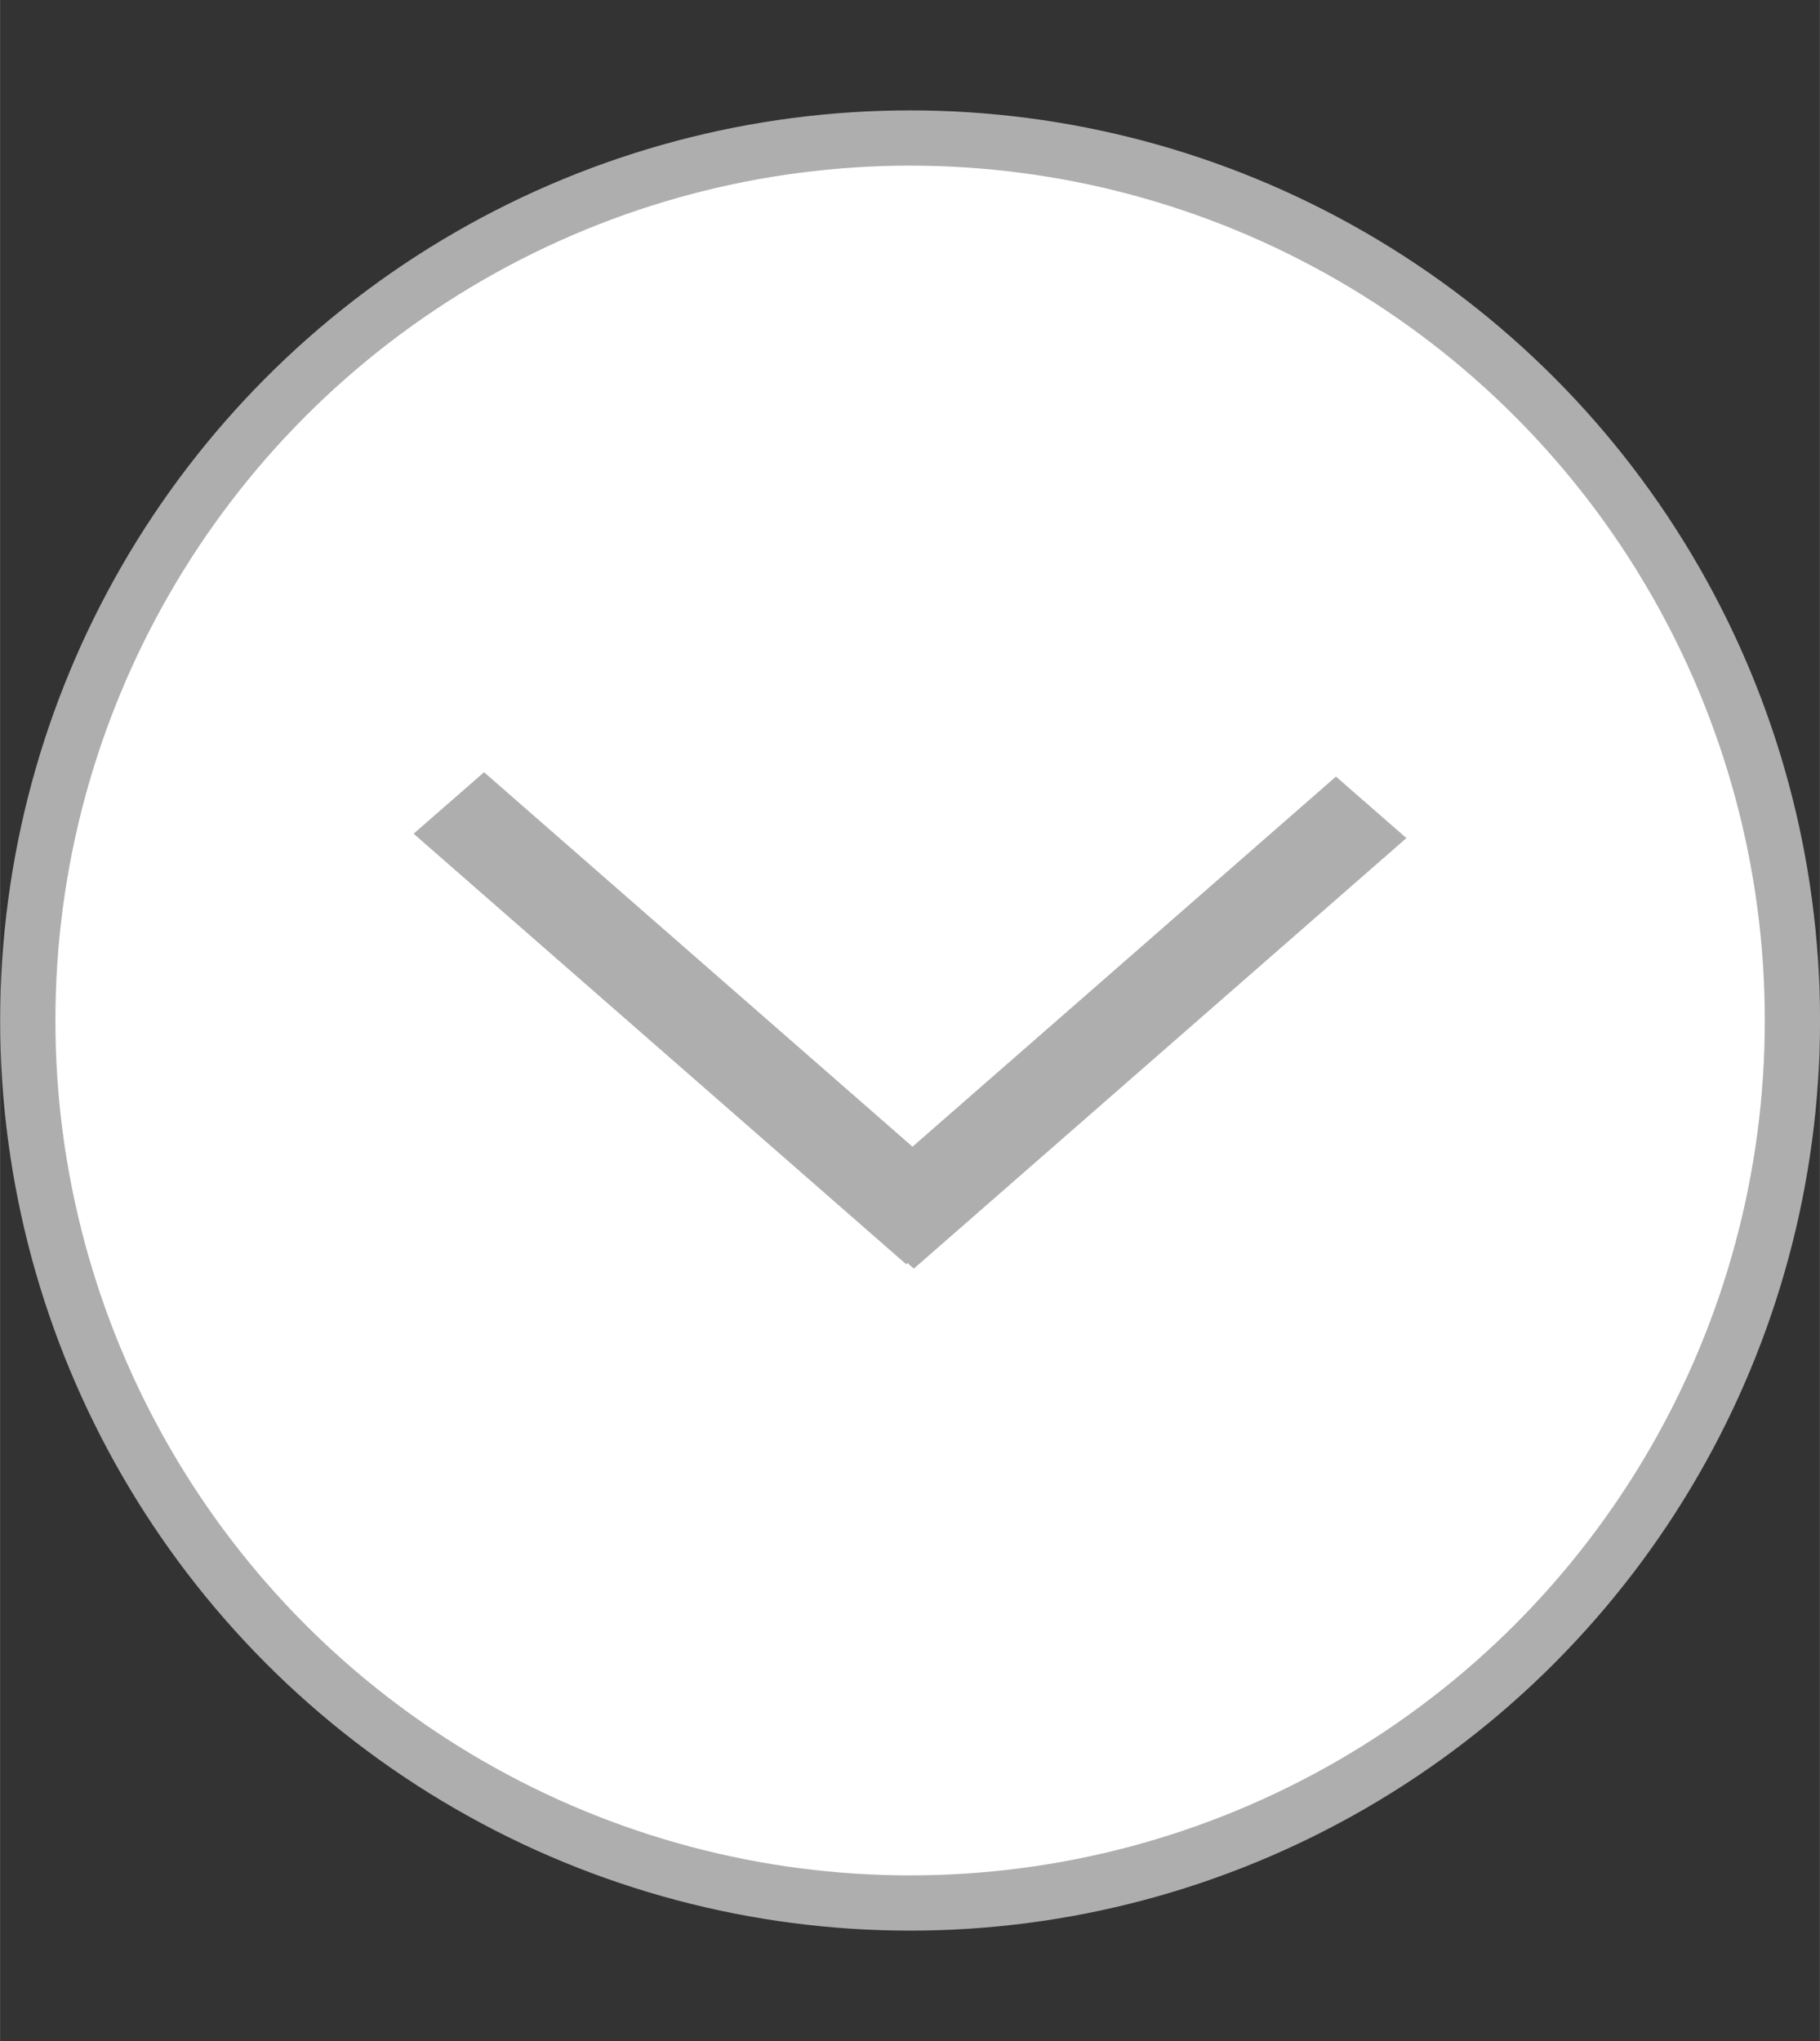 <?xml version="1.0" encoding="UTF-8"?>
<svg id="bitmap:33-32" width="33" height="37" version="1.1" viewBox="0 0 8.731 9.79" xmlns="http://www.w3.org/2000/svg">
 <rect x="0" y="0" width="8.731" height="9.79" fill="#333333" stroke="none"/>
 <ellipse cx="4.366" cy="4.895" rx="4.233" ry="4.233" fill="#fff" stroke="#aeaeae" stroke-width=".265"/>
 <path d="m6.747 4.02-2.363 2.065-0.338-0.295 2.363-2.065z" fill="#aeaeae" stroke-width="1"/>
 <path d="m2.322 3.704 2.363 2.065-0.338 0.295-2.363-2.065z" fill="#aeaeae" stroke-width="1"/>
</svg>

